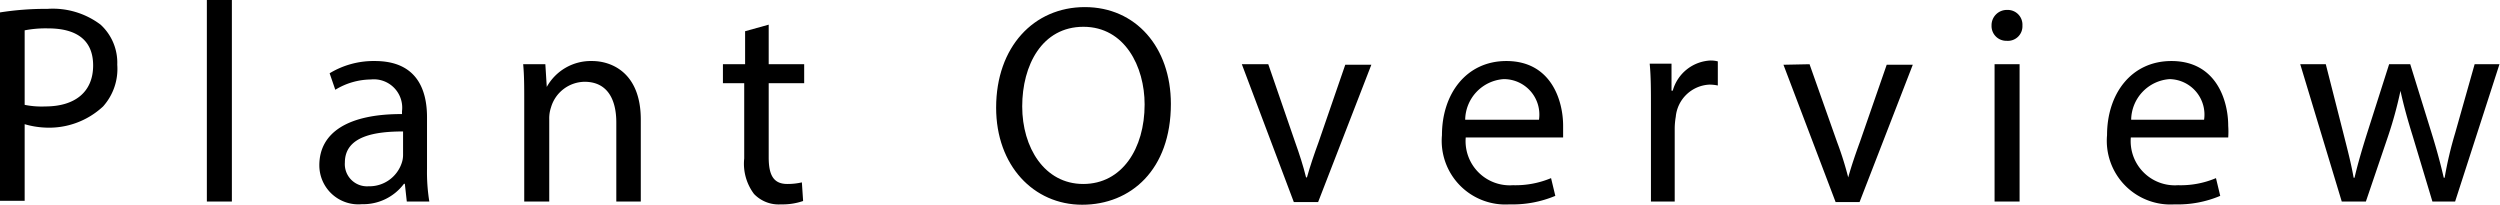 <svg xmlns="http://www.w3.org/2000/svg" viewBox="0 0 140.92 11.54"><g id="Layer_2" data-name="Layer 2"><g id="ヘッダー"><path d="M0,.7A16.45,16.45,0,0,1,2.67.5a4.47,4.47,0,0,1,3,.89,2.91,2.91,0,0,1,.94,2.26A3.17,3.17,0,0,1,5.81,6a4.46,4.46,0,0,1-3.3,1.19A4.81,4.81,0,0,1,1.39,7v4.32H0ZM1.39,5.91A4.75,4.75,0,0,0,2.55,6c1.68,0,2.7-.82,2.7-2.31S4.24,1.6,2.71,1.6a6.21,6.21,0,0,0-1.32.11Z"/><path d="M11.66,0h1.41V11.36H11.66Z"/><path d="M22.93,11.36l-.11-1h-.05a2.87,2.87,0,0,1-2.37,1.15A2.2,2.2,0,0,1,18,9.32c0-1.88,1.67-2.9,4.66-2.89V6.27a1.6,1.6,0,0,0-1.76-1.79,3.91,3.91,0,0,0-2,.58l-.32-.93a4.78,4.78,0,0,1,2.55-.69c2.37,0,2.94,1.62,2.94,3.17v2.9a10.38,10.38,0,0,0,.13,1.85Zm-.21-3.95c-1.53,0-3.28.24-3.28,1.75a1.25,1.25,0,0,0,1.33,1.34,1.92,1.92,0,0,0,1.87-1.3,1.38,1.38,0,0,0,.08-.45Z"/><path d="M29.55,5.71c0-.8,0-1.45-.06-2.09h1.25l.08,1.28h0a2.84,2.84,0,0,1,2.56-1.46c1.07,0,2.74.64,2.74,3.3v4.62H34.74V6.9c0-1.25-.47-2.29-1.79-2.29a2,2,0,0,0-1.89,1.44,1.91,1.91,0,0,0-.1.66v4.65H29.55Z"/><path d="M43.33,1.39V3.62h2V4.69h-2V8.87c0,1,.27,1.5,1.05,1.5a3.58,3.58,0,0,0,.82-.09l.07,1.05a3.56,3.56,0,0,1-1.25.19,1.92,1.92,0,0,1-1.52-.59,2.84,2.84,0,0,1-.55-2V4.69h-1.2V3.62H42V1.76Z"/><path d="M66,5.86c0,3.71-2.26,5.68-5,5.68s-4.85-2.21-4.85-5.47c0-3.43,2.13-5.67,5-5.67S66,2.66,66,5.86ZM57.62,6c0,2.31,1.25,4.37,3.44,4.37s3.46-2,3.46-4.48c0-2.14-1.12-4.38-3.45-4.38S57.62,3.67,57.62,6Z"/><path d="M71.49,3.62,73,8c.25.7.46,1.35.62,2h.05c.18-.64.4-1.29.66-2l1.5-4.35h1.47l-3,7.74H72.93L70,3.62Z"/><path d="M82.62,7.75a2.49,2.49,0,0,0,2.66,2.69,5.19,5.19,0,0,0,2.15-.4l.24,1a6.22,6.22,0,0,1-2.58.48,3.59,3.59,0,0,1-3.81-3.9c0-2.34,1.38-4.18,3.63-4.18,2.53,0,3.2,2.23,3.2,3.65,0,.29,0,.51,0,.66Zm4.13-1a2,2,0,0,0-2-2.29,2.33,2.33,0,0,0-2.16,2.29Z"/><path d="M93.06,6c0-.91,0-1.69-.07-2.41h1.23l0,1.52h.07a2.32,2.32,0,0,1,2.14-1.7,1.62,1.62,0,0,1,.4.05V4.82a2.21,2.21,0,0,0-.48-.05,2,2,0,0,0-1.89,1.81,4.12,4.12,0,0,0-.06.65v4.13H93.06Z"/><path d="M102,3.62,103.55,8a18.8,18.8,0,0,1,.63,2h0c.18-.64.4-1.29.66-2l1.51-4.35h1.47l-3,7.74h-1.35l-2.94-7.74Z"/><path d="M114,1.44a.82.82,0,0,1-.89.86.83.83,0,0,1-.85-.86.86.86,0,0,1,.88-.88A.83.83,0,0,1,114,1.44Zm-1.57,9.92V3.62h1.41v7.74Z"/><path d="M120.11,7.75a2.49,2.49,0,0,0,2.66,2.69,5.1,5.1,0,0,0,2.14-.4l.24,1a6.12,6.12,0,0,1-2.57.48,3.59,3.59,0,0,1-3.81-3.9c0-2.34,1.37-4.18,3.63-4.18,2.53,0,3.2,2.23,3.2,3.65a4.67,4.67,0,0,1,0,.66Zm4.13-1a2,2,0,0,0-1.95-2.29,2.33,2.33,0,0,0-2.16,2.29Z"/><path d="M131.1,3.62l1,3.93c.22.87.43,1.67.57,2.47h.05c.18-.78.43-1.62.69-2.45l1.26-3.95h1.19l1.2,3.87c.29.93.51,1.75.69,2.53h.05a20.78,20.78,0,0,1,.59-2.51l1.1-3.89h1.4l-2.5,7.74h-1.28L136,7.67c-.27-.87-.49-1.64-.69-2.55h0a22.68,22.68,0,0,1-.7,2.56l-1.25,3.68H132l-2.34-7.74Z"/></g></g></svg>
